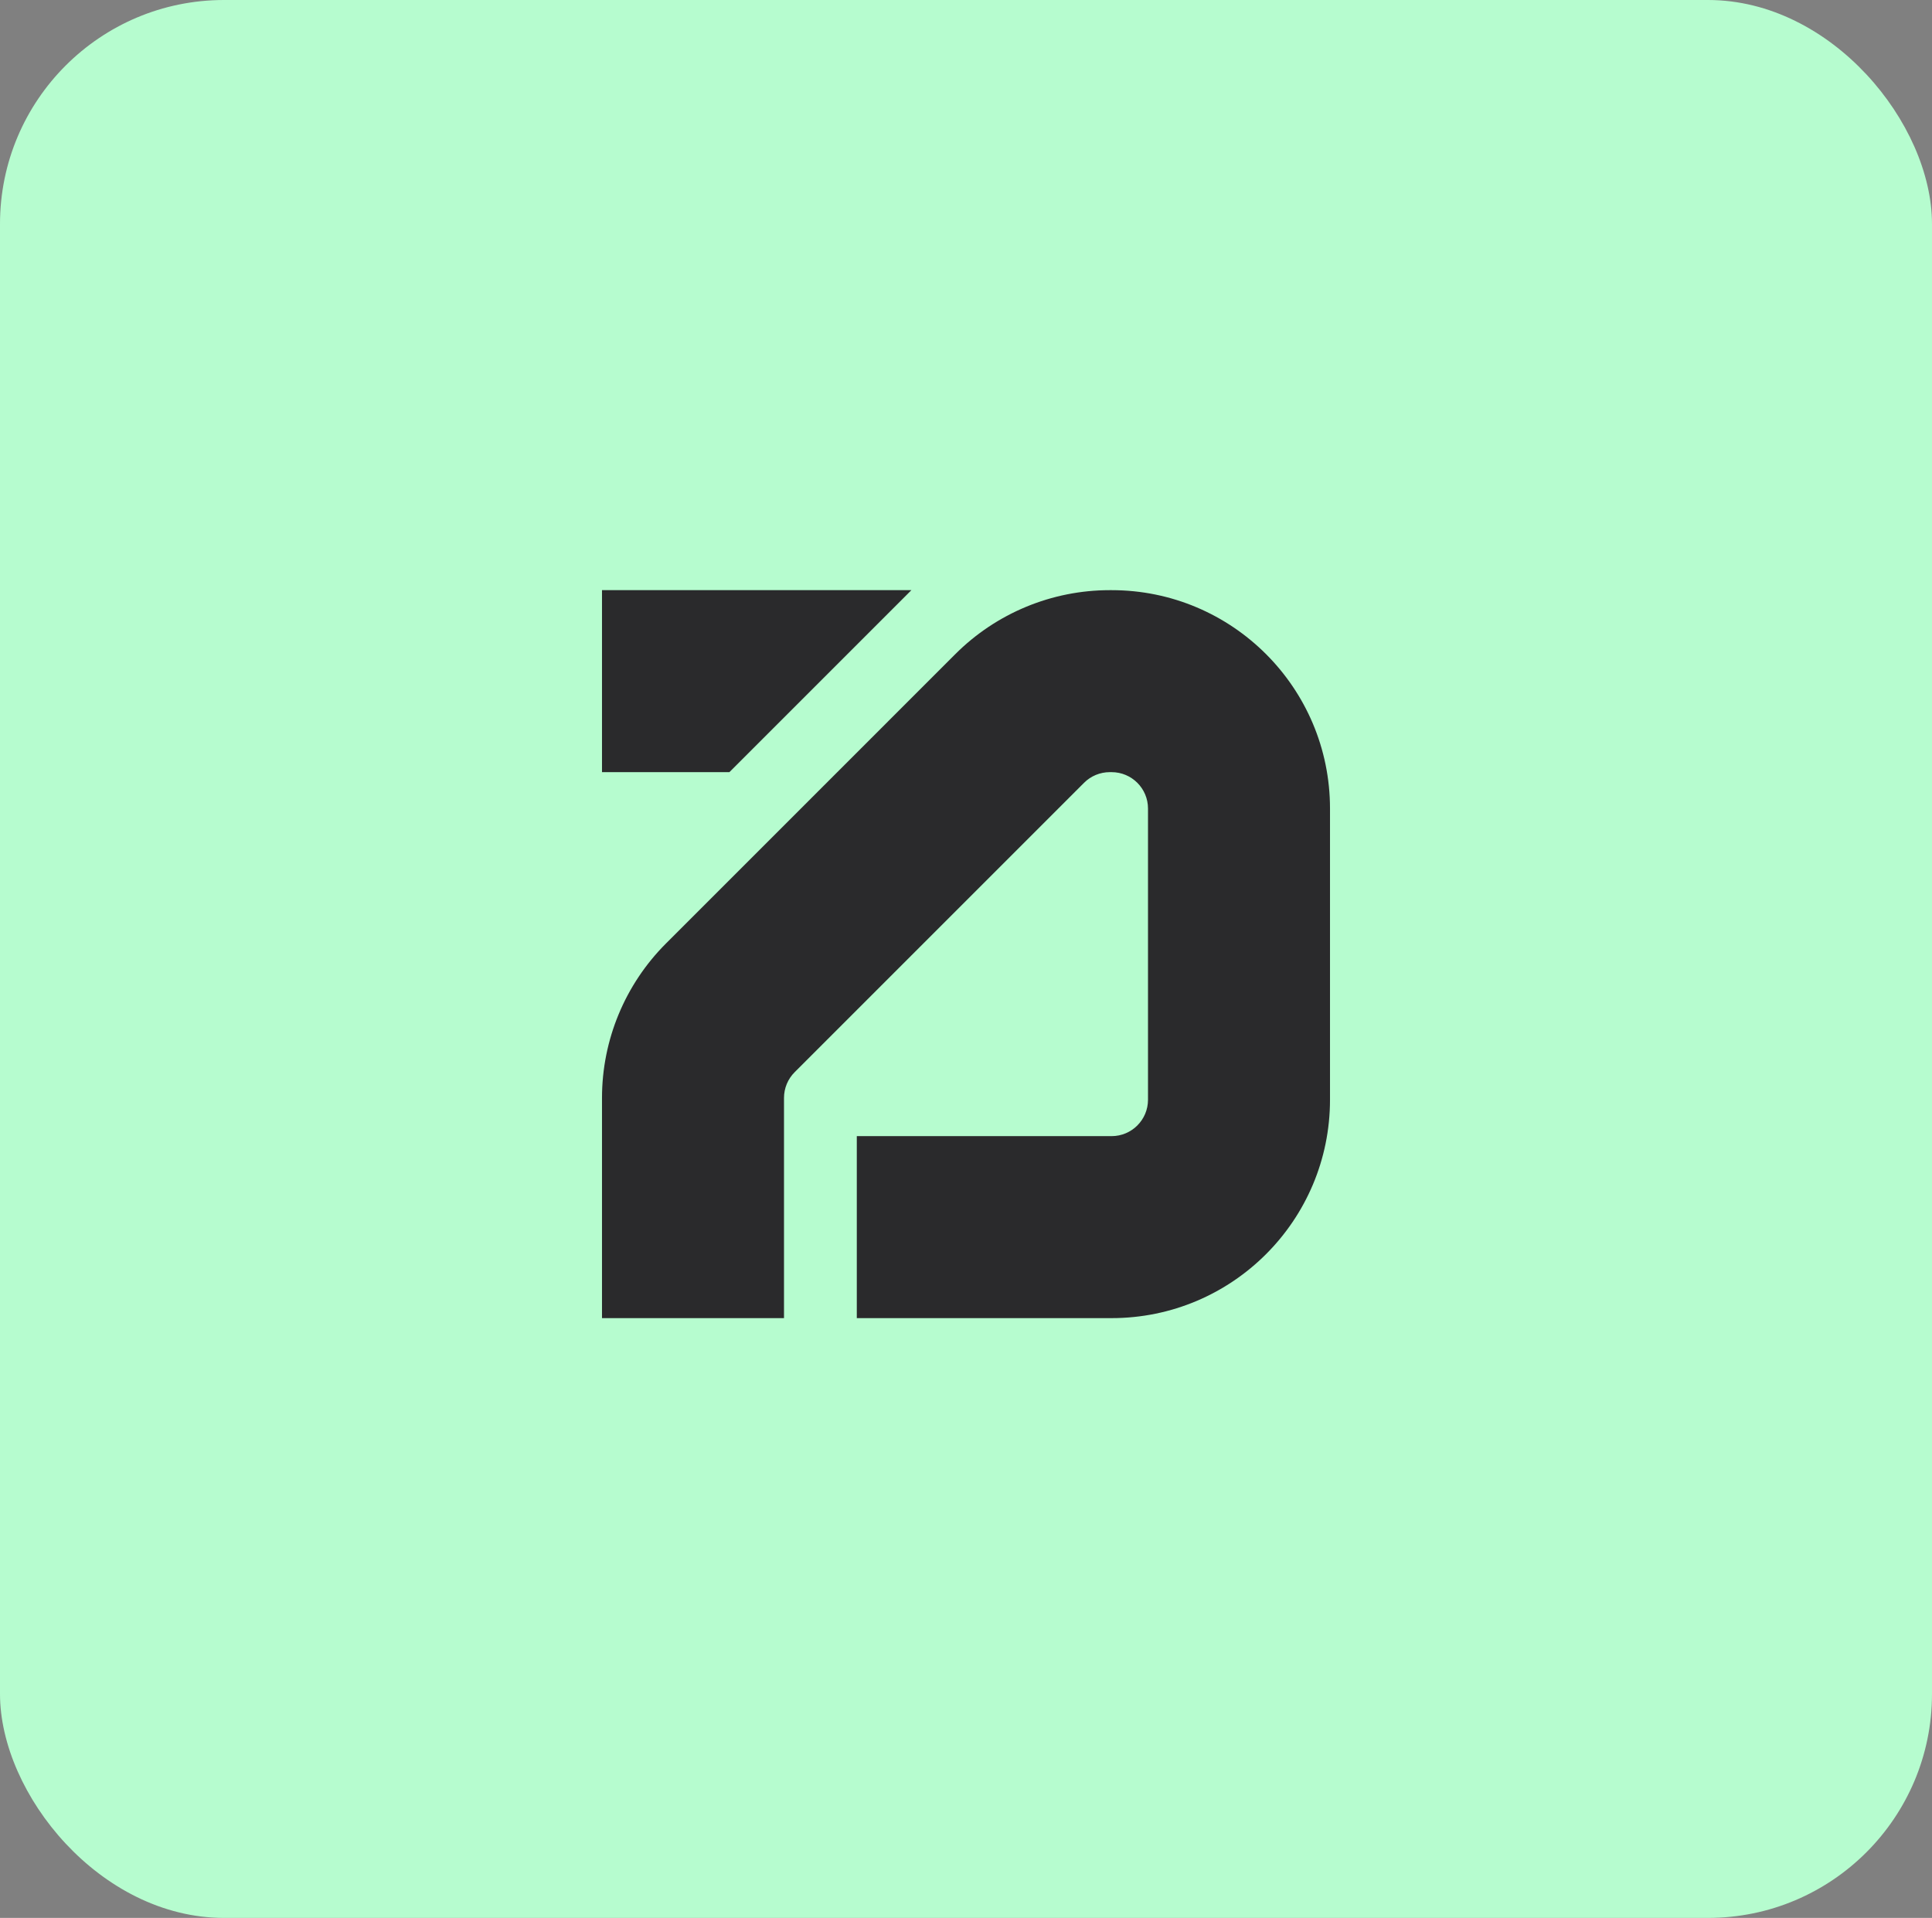 <svg width="138" height="137" viewBox="0 0 138 137" fill="none" xmlns="http://www.w3.org/2000/svg">
<rect x="0" y="0" width="138" height="137" fill="#808080" stroke="none"/>
<rect width="138" height="137" rx="16" fill="#B6FCCF"/>
<g clip-path="url(#clip0_19779_638)">
<path d="M82 78.556V57.756C82 56.32 80.836 55.156 79.4 55.156H79.269C78.58 55.156 77.918 55.43 77.431 55.918L56.762 76.587C56.274 77.075 56 77.736 56 78.425V94.156H43V78.425C43 74.288 44.644 70.32 47.569 67.395L68.238 46.725C71.164 43.8 75.132 42.156 79.269 42.156H79.4C88.016 42.156 95 49.141 95 57.756V78.556C95 87.172 88.016 94.156 79.4 94.156H61.2V81.156H79.4C80.836 81.156 82 79.992 82 78.556ZM43 42.156H65.1L52.1 55.156H43V42.156Z" fill="#2A2A2C"/>
</g>
<defs>
<clipPath id="clip0_19779_638">
<rect width="52" height="52" fill="white" transform="translate(43 42.156)"/>
</clipPath>
</defs>
</svg>
